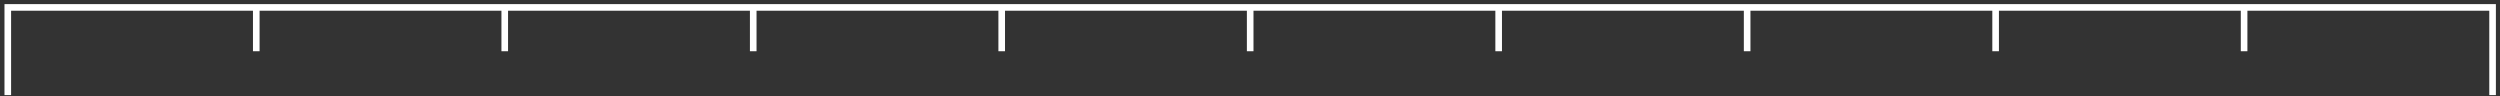 <svg xmlns="http://www.w3.org/2000/svg" fill="none" viewBox="0 0 337 13" height="13" width="337">
<rect x="0" y="0" width="337" height="13" fill="#333333" stroke="none"/>
<path stroke-miterlimit="10" stroke-width="0.891" stroke="white" d="M34.545 1L34.545 6.907"></path>
<path stroke-miterlimit="10" stroke-width="0.891" stroke="white" d="M68.04 1L68.04 6.907"></path>
<path stroke-miterlimit="10" stroke-width="0.891" stroke="white" d="M101.535 1L101.535 6.907"></path>
<path stroke-miterlimit="10" stroke-width="0.891" stroke="white" d="M135.03 1L135.03 6.907"></path>
<path stroke-miterlimit="10" stroke-width="0.891" stroke="white" d="M168.525 1L168.525 6.907"></path>
<path stroke-miterlimit="10" stroke-width="0.891" stroke="white" d="M202.02 1L202.02 6.907"></path>
<path stroke-miterlimit="10" stroke-width="0.891" stroke="white" d="M235.515 1L235.515 6.907"></path>
<path stroke-miterlimit="10" stroke-width="0.891" stroke="white" d="M269.01 1L269.01 6.907"></path>
<path stroke-miterlimit="10" stroke-width="0.891" stroke="white" d="M302.505 1L302.505 6.907"></path>
<path stroke-miterlimit="10" stroke-width="0.891" stroke="white" d="M336 12.819L336 1L1.05 1L1.05 12.819"></path>
</svg>
